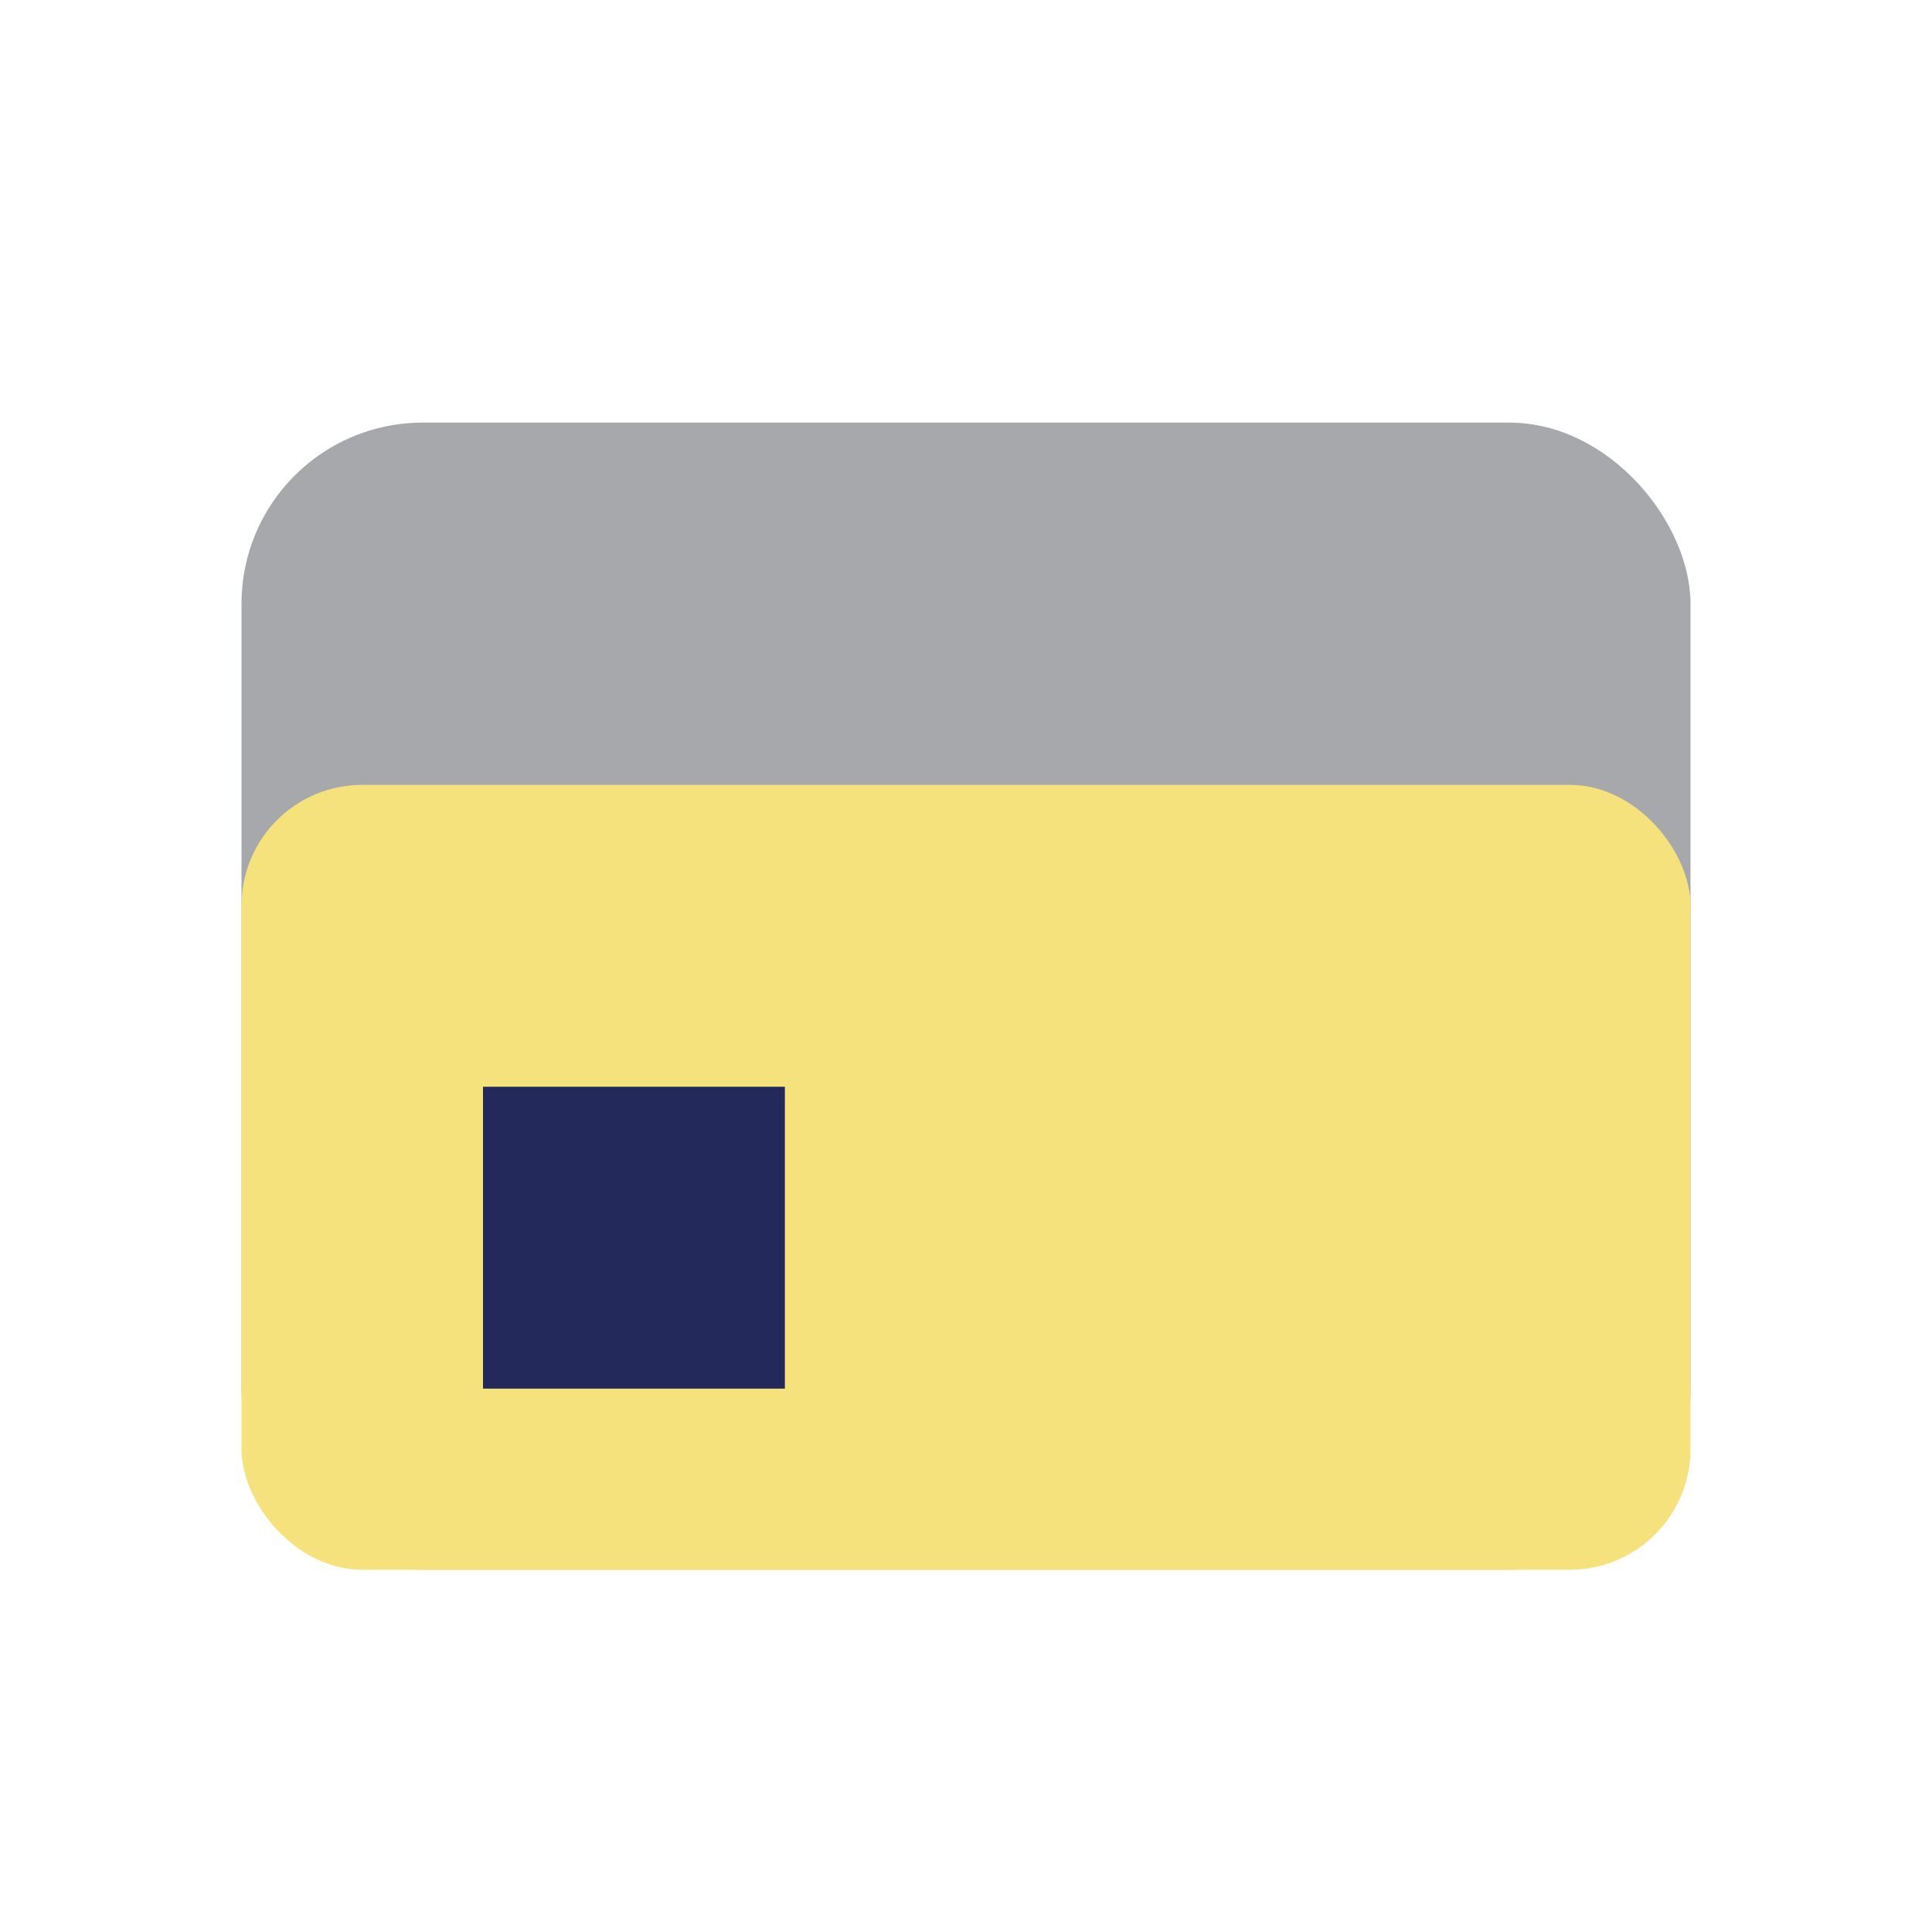 <?xml version="1.0" encoding="UTF-8"?>
<svg xmlns="http://www.w3.org/2000/svg" width="32" height="32" viewBox="0 0 32 32"><rect x="4" y="7" width="24" height="19" rx="3" fill="#A6A8AB"/><rect x="4" y="13" width="24" height="13" rx="2" fill="#F6E27C"/><rect x="8" y="18" width="5" height="5" fill="#23295B"/></svg>